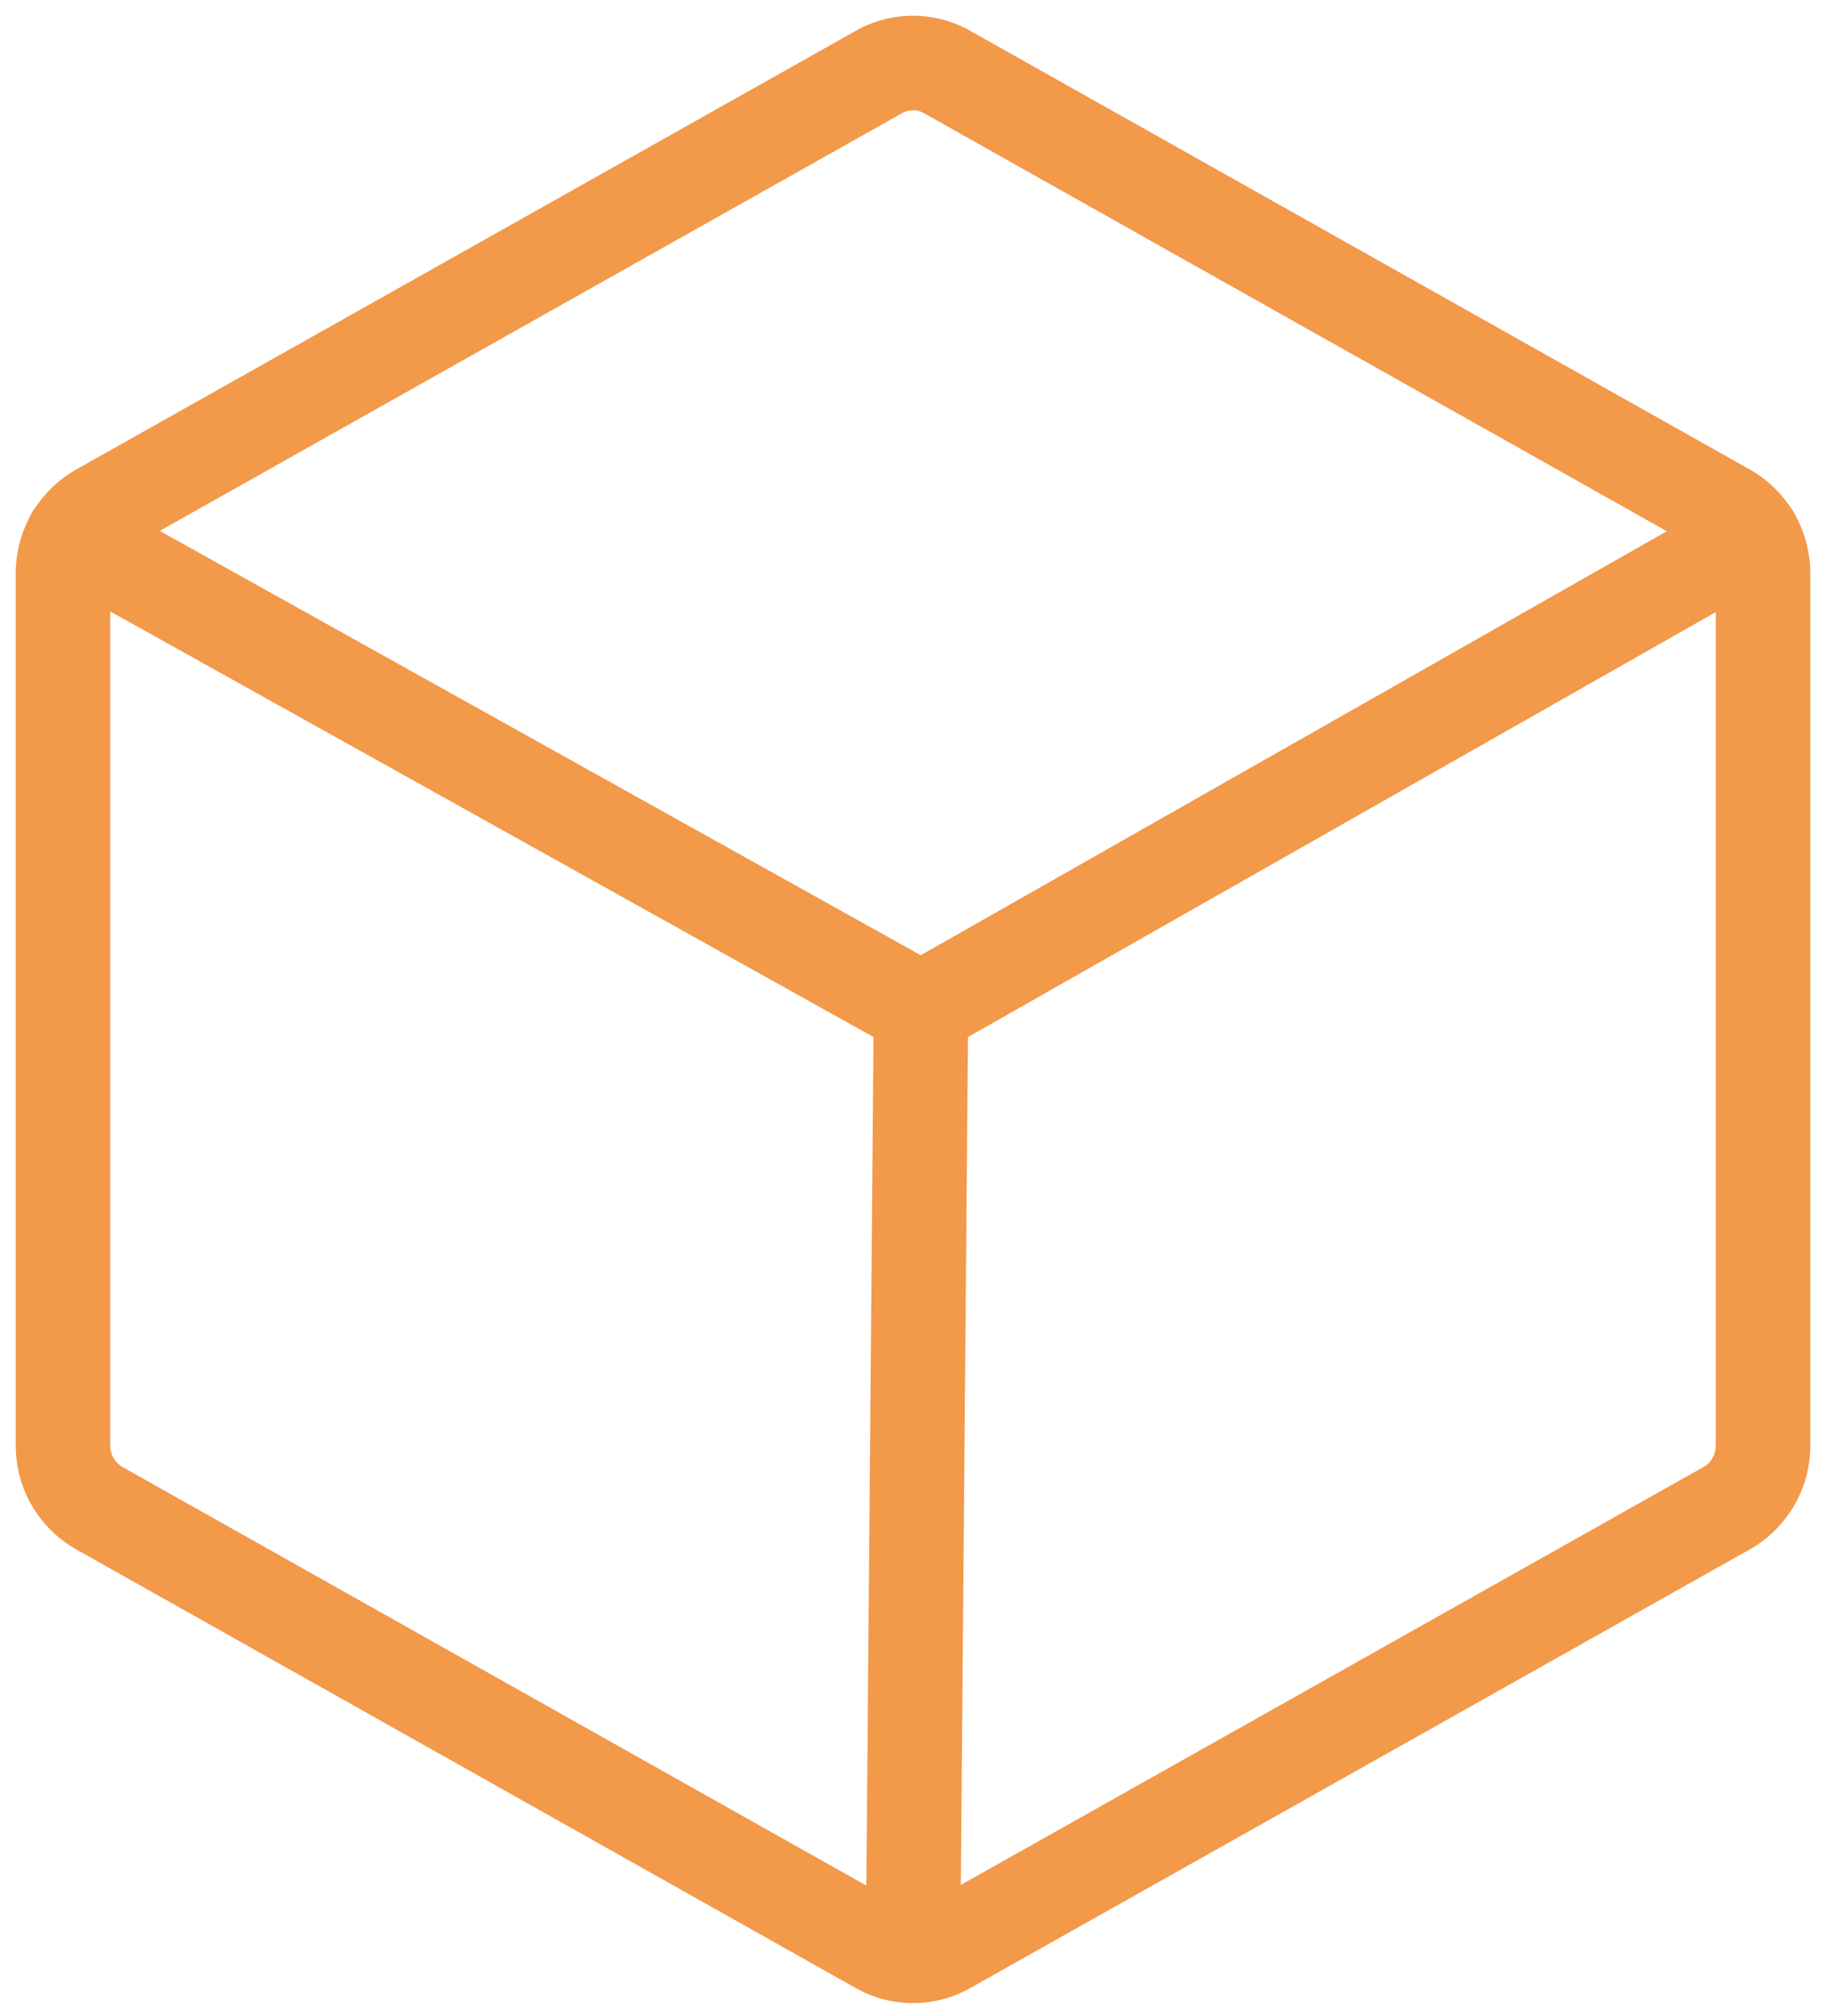 <?xml version="1.0" encoding="UTF-8"?> <svg xmlns="http://www.w3.org/2000/svg" width="58" height="64" viewBox="0 0 58 64" fill="none"> <path d="M56 45.916L57.5 45.924V45.916H56ZM56 18.184L57.5 18.184L57.5 18.177L56 18.184ZM55.688 17.045L54.393 17.803L54.393 17.803L55.688 17.045ZM54.847 16.216L55.588 14.911L55.582 14.908L54.847 16.216ZM30.097 2.294L29.347 3.593C29.352 3.596 29.357 3.599 29.361 3.601L30.097 2.294ZM29 2V0.5V2ZM27.903 2.294L28.639 3.601C28.643 3.599 28.648 3.596 28.653 3.593L27.903 2.294ZM3.153 16.216L2.418 14.908L2.412 14.911L3.153 16.216ZM2.312 17.045L1.018 16.287L1.018 16.287L2.312 17.045ZM2 18.184L0.5 18.177V18.184H2ZM2 45.916L0.5 45.916L0.5 45.924L2 45.916ZM3.153 47.885L2.412 49.189L2.418 49.192L3.153 47.885ZM27.903 61.806L28.653 60.507C28.648 60.505 28.643 60.502 28.639 60.499L27.903 61.806ZM29 62.1L29 60.6L29 62.1ZM30.097 61.806L29.361 60.499C29.357 60.502 29.352 60.505 29.347 60.507L30.097 61.806ZM54.847 47.885L55.582 49.192L55.588 49.189L54.847 47.885ZM56.431 18.336C57.152 17.927 57.404 17.011 56.995 16.291C56.586 15.57 55.67 15.318 54.95 15.727L56.431 18.336ZM3.04 15.721C2.316 15.318 1.403 15.578 0.999 16.301C0.596 17.025 0.855 17.938 1.579 18.342L3.04 15.721ZM27.5 62.075C27.493 62.903 28.159 63.581 28.987 63.588C29.816 63.595 30.493 62.929 30.5 62.1L27.5 62.075ZM57.5 45.916V18.184H54.5V45.916H57.5ZM57.5 18.177C57.496 17.512 57.318 16.86 56.982 16.287L54.393 17.803C54.462 17.922 54.499 18.056 54.5 18.193L57.5 18.177ZM55.582 14.908L30.832 0.987L29.361 3.601L54.111 17.523L55.582 14.908ZM30.847 0.995C30.285 0.671 29.648 0.5 29 0.5L29 3.5C29.122 3.5 29.241 3.532 29.347 3.593L30.847 0.995ZM29 0.5C28.352 0.5 27.715 0.671 27.153 0.995L28.653 3.593C28.759 3.532 28.878 3.5 29 3.5V0.5ZM27.168 0.987L2.418 14.908L3.889 17.523L28.639 3.601L27.168 0.987ZM1.018 16.287C0.682 16.86 0.504 17.512 0.5 18.177L3.5 18.193C3.501 18.056 3.538 17.922 3.607 17.803L1.018 16.287ZM0.5 18.184V45.916H3.5V18.184H0.5ZM0.5 45.924C0.504 46.588 0.682 47.24 1.018 47.813L3.607 46.297C3.538 46.179 3.501 46.044 3.5 45.908L0.5 45.924ZM1.018 47.813C1.354 48.386 1.835 48.861 2.412 49.189L3.894 46.58C3.775 46.513 3.676 46.415 3.607 46.297L1.018 47.813ZM2.418 49.192L27.168 63.114L28.639 60.499L3.889 46.577L2.418 49.192ZM27.153 63.105C27.715 63.43 28.352 63.6 29 63.6L29 60.6C28.878 60.6 28.759 60.568 28.653 60.507L27.153 63.105ZM29 63.6C29.648 63.6 30.285 63.43 30.847 63.105L29.347 60.507C29.241 60.568 29.122 60.6 29 60.6L29 63.6ZM30.832 63.114L55.582 49.192L54.111 46.577L29.361 60.499L30.832 63.114ZM55.588 49.189C56.165 48.861 56.646 48.386 56.982 47.813L54.393 46.297C54.324 46.415 54.225 46.513 54.106 46.58L55.588 49.189ZM56.982 47.813C57.318 47.24 57.496 46.588 57.5 45.924L54.5 45.908C54.499 46.044 54.462 46.179 54.393 46.297L56.982 47.813ZM27.753 32.038L27.5 62.075L30.5 62.1L30.753 32.063L27.753 32.038ZM56.982 16.288C56.979 16.282 56.976 16.276 56.973 16.272L54.391 17.8C54.392 17.802 54.393 17.803 54.393 17.803L56.982 16.288ZM54.941 15.732L28.512 30.746L29.994 33.354L56.423 18.34L54.941 15.732ZM29.983 30.74L3.048 15.726L1.587 18.346L28.523 33.36L29.983 30.74ZM1.027 16.272C1.024 16.277 1.021 16.282 1.018 16.287L3.607 17.804C3.607 17.802 3.608 17.801 3.608 17.8L1.027 16.272ZM3.048 15.726L3.04 15.721L1.579 18.342L1.587 18.346L3.048 15.726ZM54.95 15.727L54.941 15.732L56.423 18.34L56.431 18.336L54.95 15.727ZM2.412 14.911C1.84 15.236 1.362 15.706 1.027 16.272L3.609 17.8C3.678 17.684 3.776 17.587 3.894 17.52L2.412 14.911ZM56.973 16.272C56.638 15.706 56.16 15.237 55.588 14.911L54.106 17.52C54.224 17.587 54.322 17.684 54.392 17.8L56.973 16.272Z" fill="#F2994A"></path> </svg> 